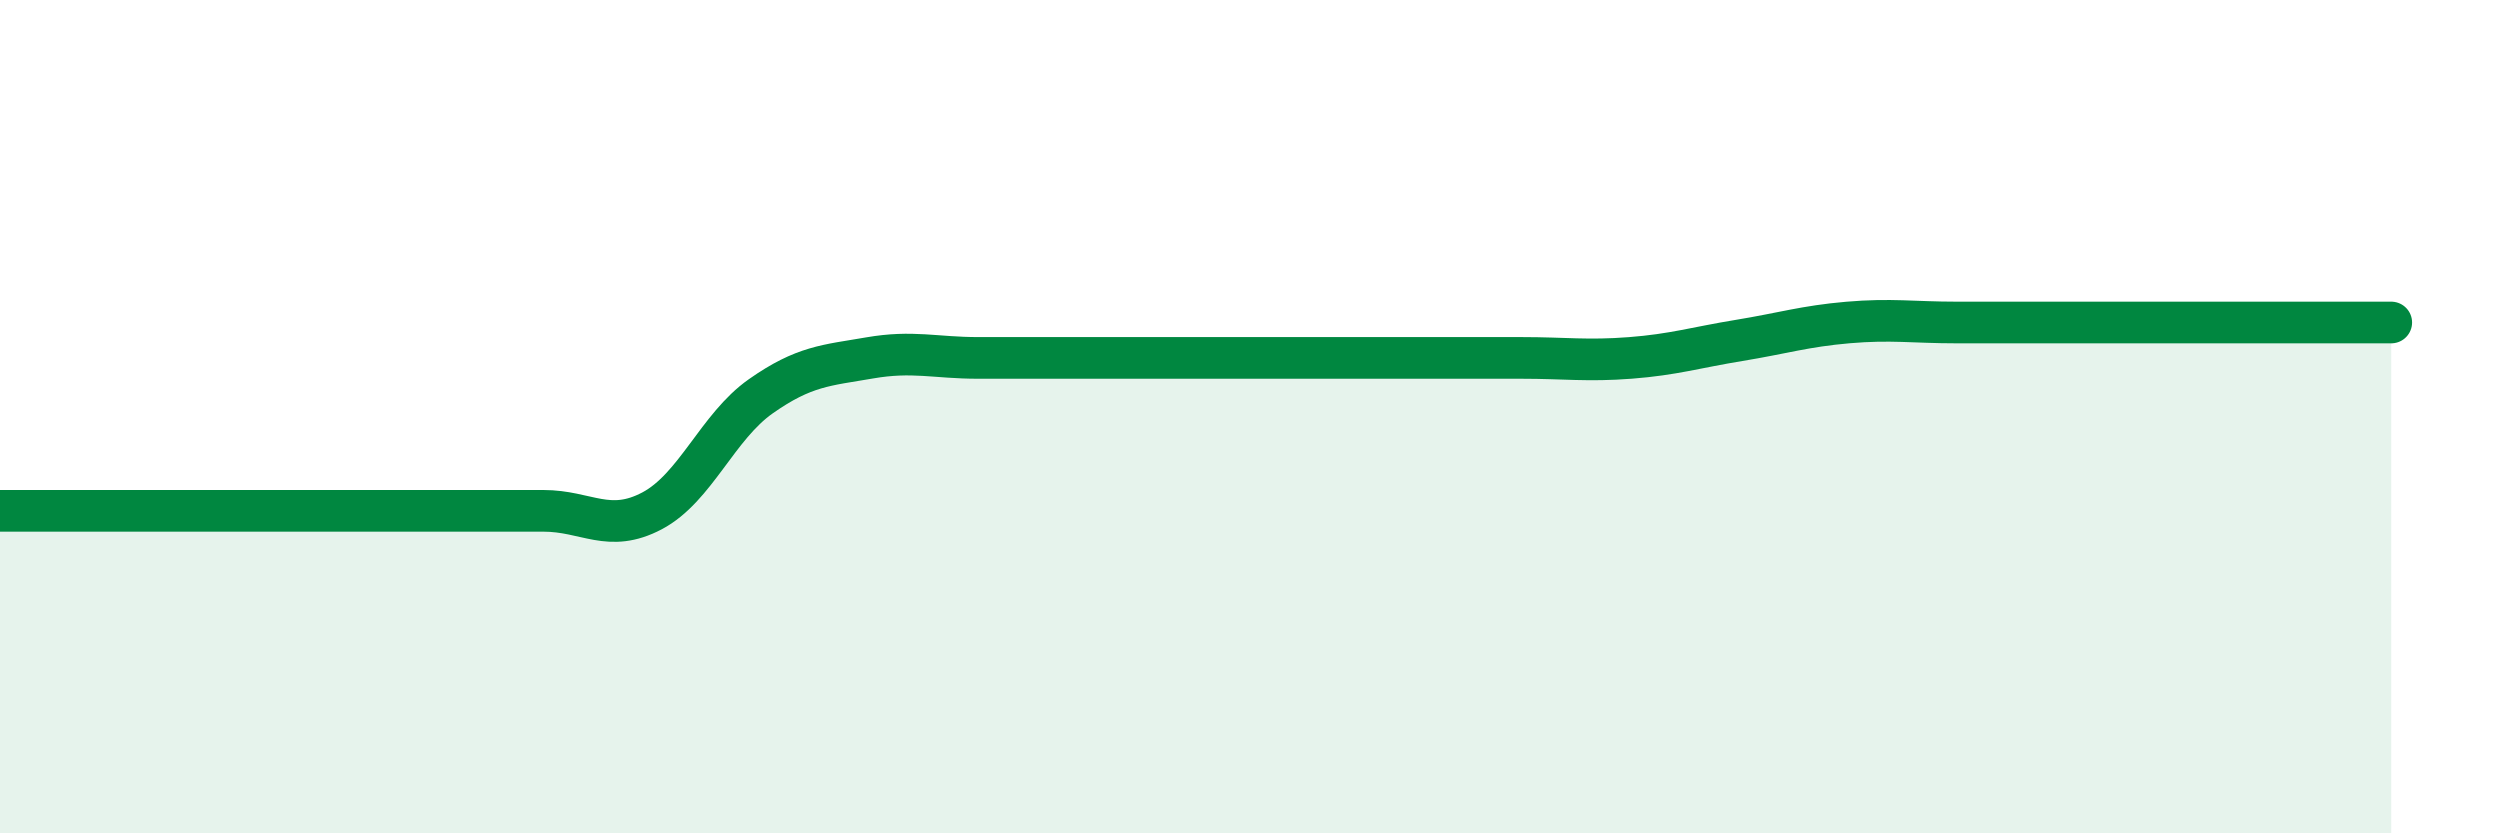 
    <svg width="60" height="20" viewBox="0 0 60 20" xmlns="http://www.w3.org/2000/svg">
      <path
        d="M 0,12.26 C 0.52,12.26 1.57,12.26 2.61,12.26 C 3.65,12.26 4.18,12.26 5.22,12.26 C 6.26,12.26 6.79,12.26 7.83,12.26 C 8.87,12.26 9.39,12.26 10.43,12.26 C 11.47,12.26 12,12.26 13.04,12.26 C 14.08,12.26 14.61,12.81 15.65,12.26 C 16.69,11.71 17.22,10.24 18.26,9.51 C 19.3,8.78 19.83,8.77 20.87,8.59 C 21.91,8.41 22.44,8.59 23.48,8.59 C 24.52,8.59 25.05,8.59 26.09,8.59 C 27.13,8.59 27.66,8.59 28.7,8.59 C 29.74,8.59 30.26,8.59 31.3,8.59 C 32.34,8.59 32.87,8.59 33.91,8.59 C 34.95,8.59 35.48,8.59 36.52,8.59 C 37.56,8.59 38.09,8.67 39.13,8.59 C 40.17,8.51 40.7,8.34 41.74,8.17 C 42.78,8 43.31,7.83 44.35,7.74 C 45.39,7.65 45.92,7.74 46.96,7.74 C 48,7.74 48.53,7.74 49.57,7.74 C 50.61,7.74 51.13,7.74 52.17,7.74 C 53.21,7.74 53.74,7.74 54.78,7.74 C 55.82,7.74 56.87,7.74 57.39,7.74L57.39 20L0 20Z"
        fill="#008740"
        opacity="0.1"
        stroke-linecap="round"
        stroke-linejoin="round"
      />
      <path
        d="M 0,12.26 C 0.52,12.26 1.57,12.26 2.61,12.26 C 3.65,12.26 4.18,12.26 5.22,12.26 C 6.26,12.26 6.79,12.26 7.83,12.26 C 8.87,12.26 9.39,12.26 10.43,12.26 C 11.47,12.26 12,12.26 13.04,12.26 C 14.08,12.26 14.61,12.81 15.65,12.26 C 16.69,11.71 17.22,10.24 18.26,9.51 C 19.3,8.78 19.83,8.77 20.87,8.59 C 21.91,8.41 22.44,8.59 23.48,8.59 C 24.52,8.59 25.05,8.59 26.09,8.59 C 27.13,8.59 27.66,8.59 28.7,8.59 C 29.74,8.59 30.26,8.59 31.3,8.59 C 32.34,8.59 32.87,8.59 33.91,8.59 C 34.95,8.59 35.48,8.59 36.52,8.59 C 37.56,8.59 38.09,8.67 39.13,8.59 C 40.17,8.51 40.7,8.34 41.74,8.17 C 42.78,8 43.31,7.83 44.35,7.74 C 45.39,7.65 45.92,7.74 46.96,7.74 C 48,7.74 48.53,7.74 49.57,7.74 C 50.61,7.74 51.13,7.74 52.17,7.74 C 53.21,7.74 53.74,7.74 54.78,7.74 C 55.82,7.74 56.87,7.74 57.39,7.74"
        stroke="#008740"
        stroke-width="1"
        fill="none"
        stroke-linecap="round"
        stroke-linejoin="round"
      />
    </svg>
  